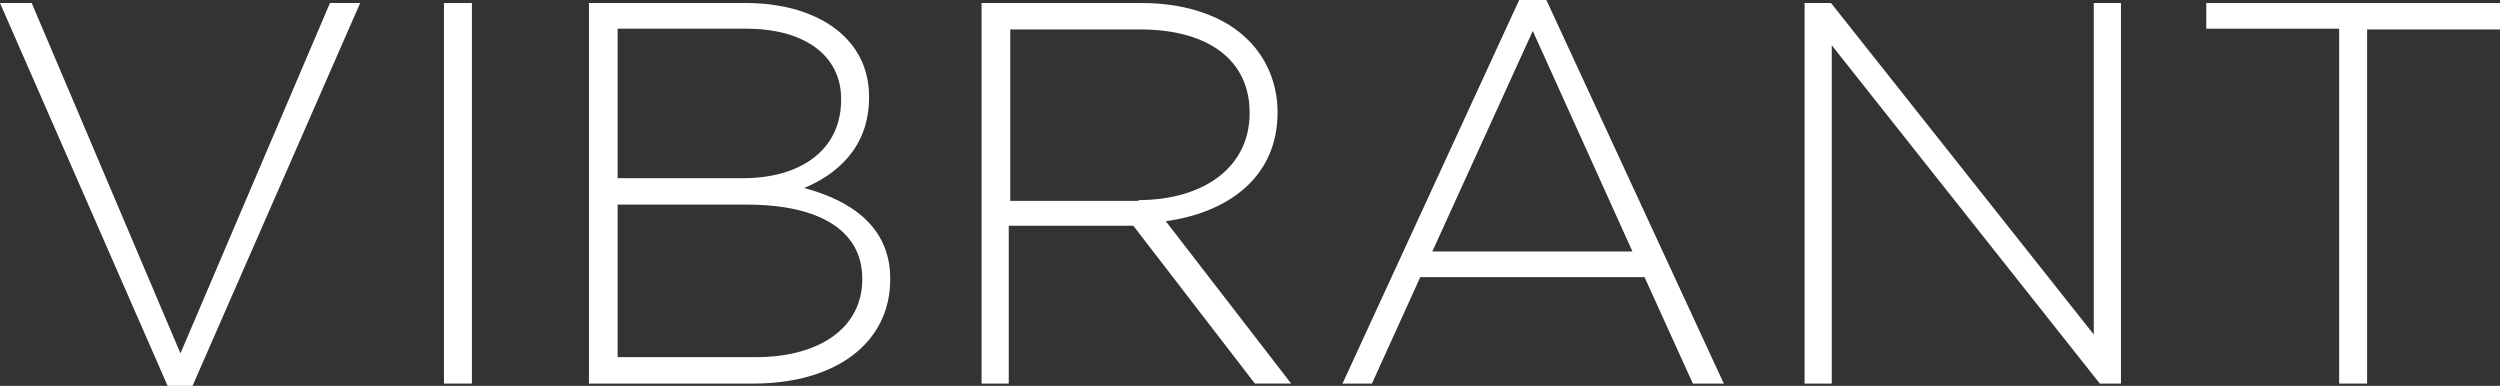 <?xml version="1.0" encoding="utf-8"?>
<!-- Generator: Adobe Illustrator 21.0.0, SVG Export Plug-In . SVG Version: 6.00 Build 0)  -->
<svg version="1.1" id="Layer_1" xmlns="http://www.w3.org/2000/svg" xmlns:xlink="http://www.w3.org/1999/xlink" x="0px" y="0px"
	 width="331.1px" height="51.1px" viewBox="0 0 331.1 51.1" style="enable-background:new 0 0 331.1 51.1;" xml:space="preserve">
<rect x="0" y="0" width="331.1" height="51.1" fill="#333333" stroke="none"/>
<style type="text/css">
	.st0{fill:#FFFFFF;}
</style>
<g>
	<path class="st0" d="M0,0.4h4.2l19.7,46.4L43.7,0.4h4L25.5,51.1h-3.3L0,0.4z"/>
	<path class="st0" d="M58.8,0.4h3.7v50.4h-3.7V0.4z"/>
	<path class="st0" d="M78,0.4h20.8c5.7,0,10.3,1.7,13.1,4.5c2.1,2.1,3.2,4.8,3.2,7.9v0.1c0,6.8-4.5,10.3-8.6,12
		c6,1.6,11.4,5,11.4,12V37c0,8.4-7.2,13.8-18.1,13.8H78V0.4z M111.4,13.1c0-5.5-4.5-9.3-12.6-9.3h-17v19.8h16.6
		c7.6,0,13-3.7,13-10.4V13.1z M98.9,27.1H81.8v20.2h18.3c8.6,0,14.1-4,14.1-10.3v-0.1C114.2,30.7,108.8,27.1,98.9,27.1z"/>
	<path class="st0" d="M130,0.4h21.2c6.2,0,11.2,1.9,14.2,5c2.4,2.4,3.8,5.8,3.8,9.4v0.1c0,8.4-6.3,13.2-14.8,14.4l16.6,21.5h-4.8
		l-16.1-20.9h-16.5v20.9H130V0.4z M150.8,26.5c8.4,0,14.7-4.2,14.7-11.5v-0.1c0-6.8-5.3-11-14.5-11h-17.2v22.7H150.8z"/>
	<path class="st0" d="M201.2,0h3.6l23.5,50.8h-4.1l-6.4-14.1h-29.7l-6.4,14.1h-3.9L201.2,0z M216.2,33.3L203,4.1l-13.3,29.2H216.2z"
		/>
	<path class="st0" d="M239,0.4h3.5l34.8,43.9V0.4h3.6v50.4h-2.8L242.6,6v44.8H239V0.4z"/>
	<path class="st0" d="M309.8,3.8h-17.6V0.4h38.9v3.5h-17.6v46.9h-3.7V3.8z"/>
</g>
</svg>
